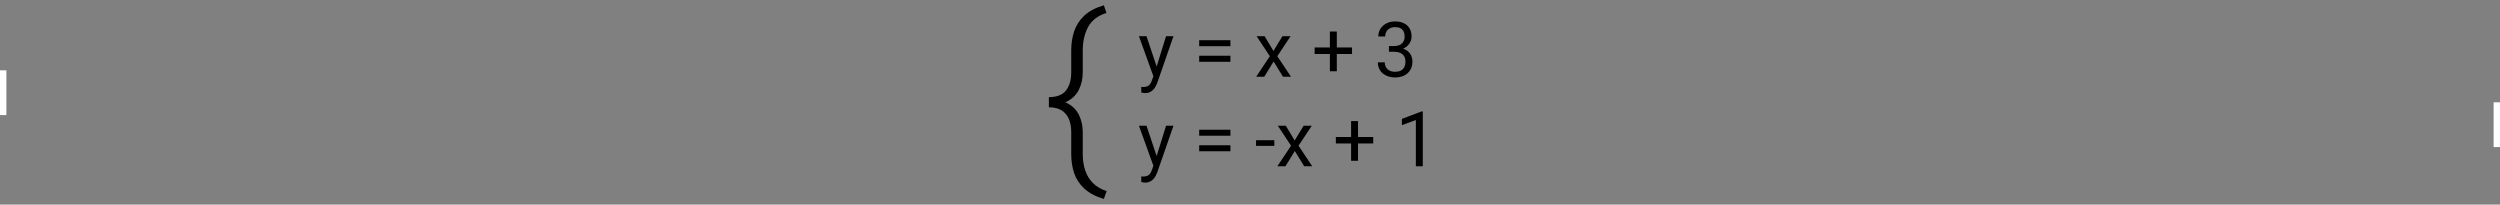 <svg width="391" height="32" viewBox="0 0 391 32" fill="none" xmlns="http://www.w3.org/2000/svg">
<rect x="0" y="0" width="391" height="32" fill="#808080" stroke="none"/>
<path d="M180.607 11.344L182.371 5.66H183.531L180.988 12.979C180.93 13.135 180.852 13.303 180.754 13.482C180.66 13.666 180.539 13.84 180.391 14.004C180.242 14.168 180.062 14.301 179.852 14.402C179.645 14.508 179.396 14.56 179.107 14.56C179.021 14.56 178.912 14.549 178.779 14.525C178.646 14.502 178.553 14.482 178.498 14.467L178.492 13.588C178.523 13.592 178.572 13.596 178.639 13.6C178.709 13.607 178.758 13.611 178.785 13.611C179.031 13.611 179.24 13.578 179.412 13.512C179.584 13.449 179.729 13.342 179.846 13.19C179.967 13.041 180.07 12.836 180.156 12.574L180.607 11.344ZM179.312 5.66L180.959 10.582L181.24 11.725L180.461 12.123L178.129 5.66H179.312ZM192.438 6.287V7.23H187.551V6.287H192.438ZM192.438 8.719V9.662H187.551V8.719H192.438ZM197.781 5.66L199.17 7.969L200.576 5.66H201.848L199.773 8.789L201.912 12H200.658L199.193 9.621L197.729 12H196.469L198.602 8.789L196.533 5.66H197.781ZM211.457 7.424V8.443H205.609V7.424H211.457ZM209.078 4.934V11.145H207.994V4.934H209.078ZM217.229 7.201H218.002C218.381 7.201 218.693 7.139 218.939 7.014C219.189 6.885 219.375 6.711 219.496 6.492C219.621 6.27 219.684 6.02 219.684 5.742C219.684 5.414 219.629 5.139 219.52 4.916C219.41 4.693 219.246 4.525 219.027 4.412C218.809 4.299 218.531 4.242 218.195 4.242C217.891 4.242 217.621 4.303 217.387 4.424C217.156 4.541 216.975 4.709 216.842 4.928C216.713 5.146 216.648 5.404 216.648 5.701H215.564C215.564 5.268 215.674 4.873 215.893 4.518C216.111 4.162 216.418 3.879 216.812 3.668C217.211 3.457 217.672 3.352 218.195 3.352C218.711 3.352 219.162 3.443 219.549 3.627C219.936 3.807 220.236 4.076 220.451 4.436C220.666 4.791 220.773 5.234 220.773 5.766C220.773 5.98 220.723 6.211 220.621 6.457C220.523 6.699 220.369 6.926 220.158 7.137C219.951 7.348 219.682 7.521 219.35 7.658C219.018 7.791 218.619 7.857 218.154 7.857H217.229V7.201ZM217.229 8.092V7.441H218.154C218.697 7.441 219.146 7.506 219.502 7.635C219.857 7.764 220.137 7.936 220.34 8.15C220.547 8.365 220.691 8.602 220.773 8.859C220.859 9.113 220.902 9.367 220.902 9.621C220.902 10.02 220.834 10.373 220.697 10.682C220.564 10.99 220.375 11.252 220.129 11.467C219.887 11.682 219.602 11.844 219.273 11.953C218.945 12.062 218.588 12.117 218.201 12.117C217.83 12.117 217.48 12.065 217.152 11.959C216.828 11.854 216.541 11.701 216.291 11.502C216.041 11.299 215.846 11.051 215.705 10.758C215.564 10.461 215.494 10.123 215.494 9.744H216.578C216.578 10.041 216.643 10.301 216.771 10.523C216.904 10.746 217.092 10.92 217.334 11.045C217.58 11.166 217.869 11.227 218.201 11.227C218.533 11.227 218.818 11.17 219.057 11.057C219.299 10.94 219.484 10.764 219.613 10.529C219.746 10.295 219.812 10 219.812 9.645C219.812 9.289 219.738 8.998 219.59 8.771C219.441 8.541 219.23 8.371 218.957 8.262C218.688 8.148 218.369 8.092 218.002 8.092H217.229ZM180.607 25.344L182.371 19.66H183.531L180.988 26.979C180.93 27.135 180.852 27.303 180.754 27.482C180.66 27.666 180.539 27.84 180.391 28.004C180.242 28.168 180.062 28.301 179.852 28.402C179.645 28.508 179.396 28.561 179.107 28.561C179.021 28.561 178.912 28.549 178.779 28.525C178.646 28.502 178.553 28.482 178.498 28.467L178.492 27.588C178.523 27.592 178.572 27.596 178.639 27.6C178.709 27.607 178.758 27.611 178.785 27.611C179.031 27.611 179.24 27.578 179.412 27.512C179.584 27.449 179.729 27.342 179.846 27.189C179.967 27.041 180.07 26.836 180.156 26.574L180.607 25.344ZM179.312 19.66L180.959 24.582L181.24 25.725L180.461 26.123L178.129 19.66H179.312ZM192.438 20.287V21.23H187.551V20.287H192.438ZM192.438 22.719V23.662H187.551V22.719H192.438ZM199.305 21.928V22.818H196.445V21.928H199.305ZM201.098 19.66L202.486 21.969L203.893 19.66H205.164L203.09 22.789L205.229 26H203.975L202.51 23.621L201.045 26H199.785L201.918 22.789L199.85 19.66H201.098ZM214.773 21.424V22.443H208.926V21.424H214.773ZM212.395 18.934V25.145H211.311V18.934H212.395ZM222.525 17.422V26H221.441V18.775L219.256 19.572V18.594L222.355 17.422H222.525Z" fill="black"/>
<path d="M172.642 0.827L173.051 2.022C171.699 2.446 170.74 3.183 170.175 4.232C169.62 5.282 169.342 6.493 169.342 7.865V11.301C169.342 12.26 169.161 13.128 168.797 13.905C168.444 14.682 167.879 15.297 167.102 15.752C166.325 16.206 165.306 16.433 164.044 16.433V15.191C165.286 15.191 166.179 14.843 166.724 14.147C167.269 13.441 167.541 12.492 167.541 11.301V7.865C167.541 6.806 167.692 5.817 167.995 4.898C168.308 3.97 168.833 3.158 169.569 2.461C170.316 1.755 171.34 1.21 172.642 0.827ZM173.081 29.889L172.642 31.115C171.34 30.722 170.316 30.177 169.569 29.48C168.833 28.794 168.308 27.992 167.995 27.074C167.692 26.155 167.541 25.166 167.541 24.107V20.686C167.541 19.889 167.42 19.203 167.178 18.627C166.936 18.042 166.557 17.588 166.042 17.265C165.538 16.942 164.872 16.781 164.044 16.781V15.54C165.306 15.54 166.325 15.772 167.102 16.236C167.879 16.69 168.444 17.305 168.797 18.082C169.161 18.86 169.342 19.727 169.342 20.686V24.107C169.342 25.025 169.468 25.868 169.721 26.635C169.973 27.402 170.372 28.063 170.917 28.618C171.472 29.173 172.193 29.596 173.081 29.889Z" fill="black"/>
<line x1="390.5" y1="16" x2="390.5" y2="23" stroke="white"/>
<line x1="0.5" y1="11" x2="0.5" y2="18" stroke="white"/>
</svg>
